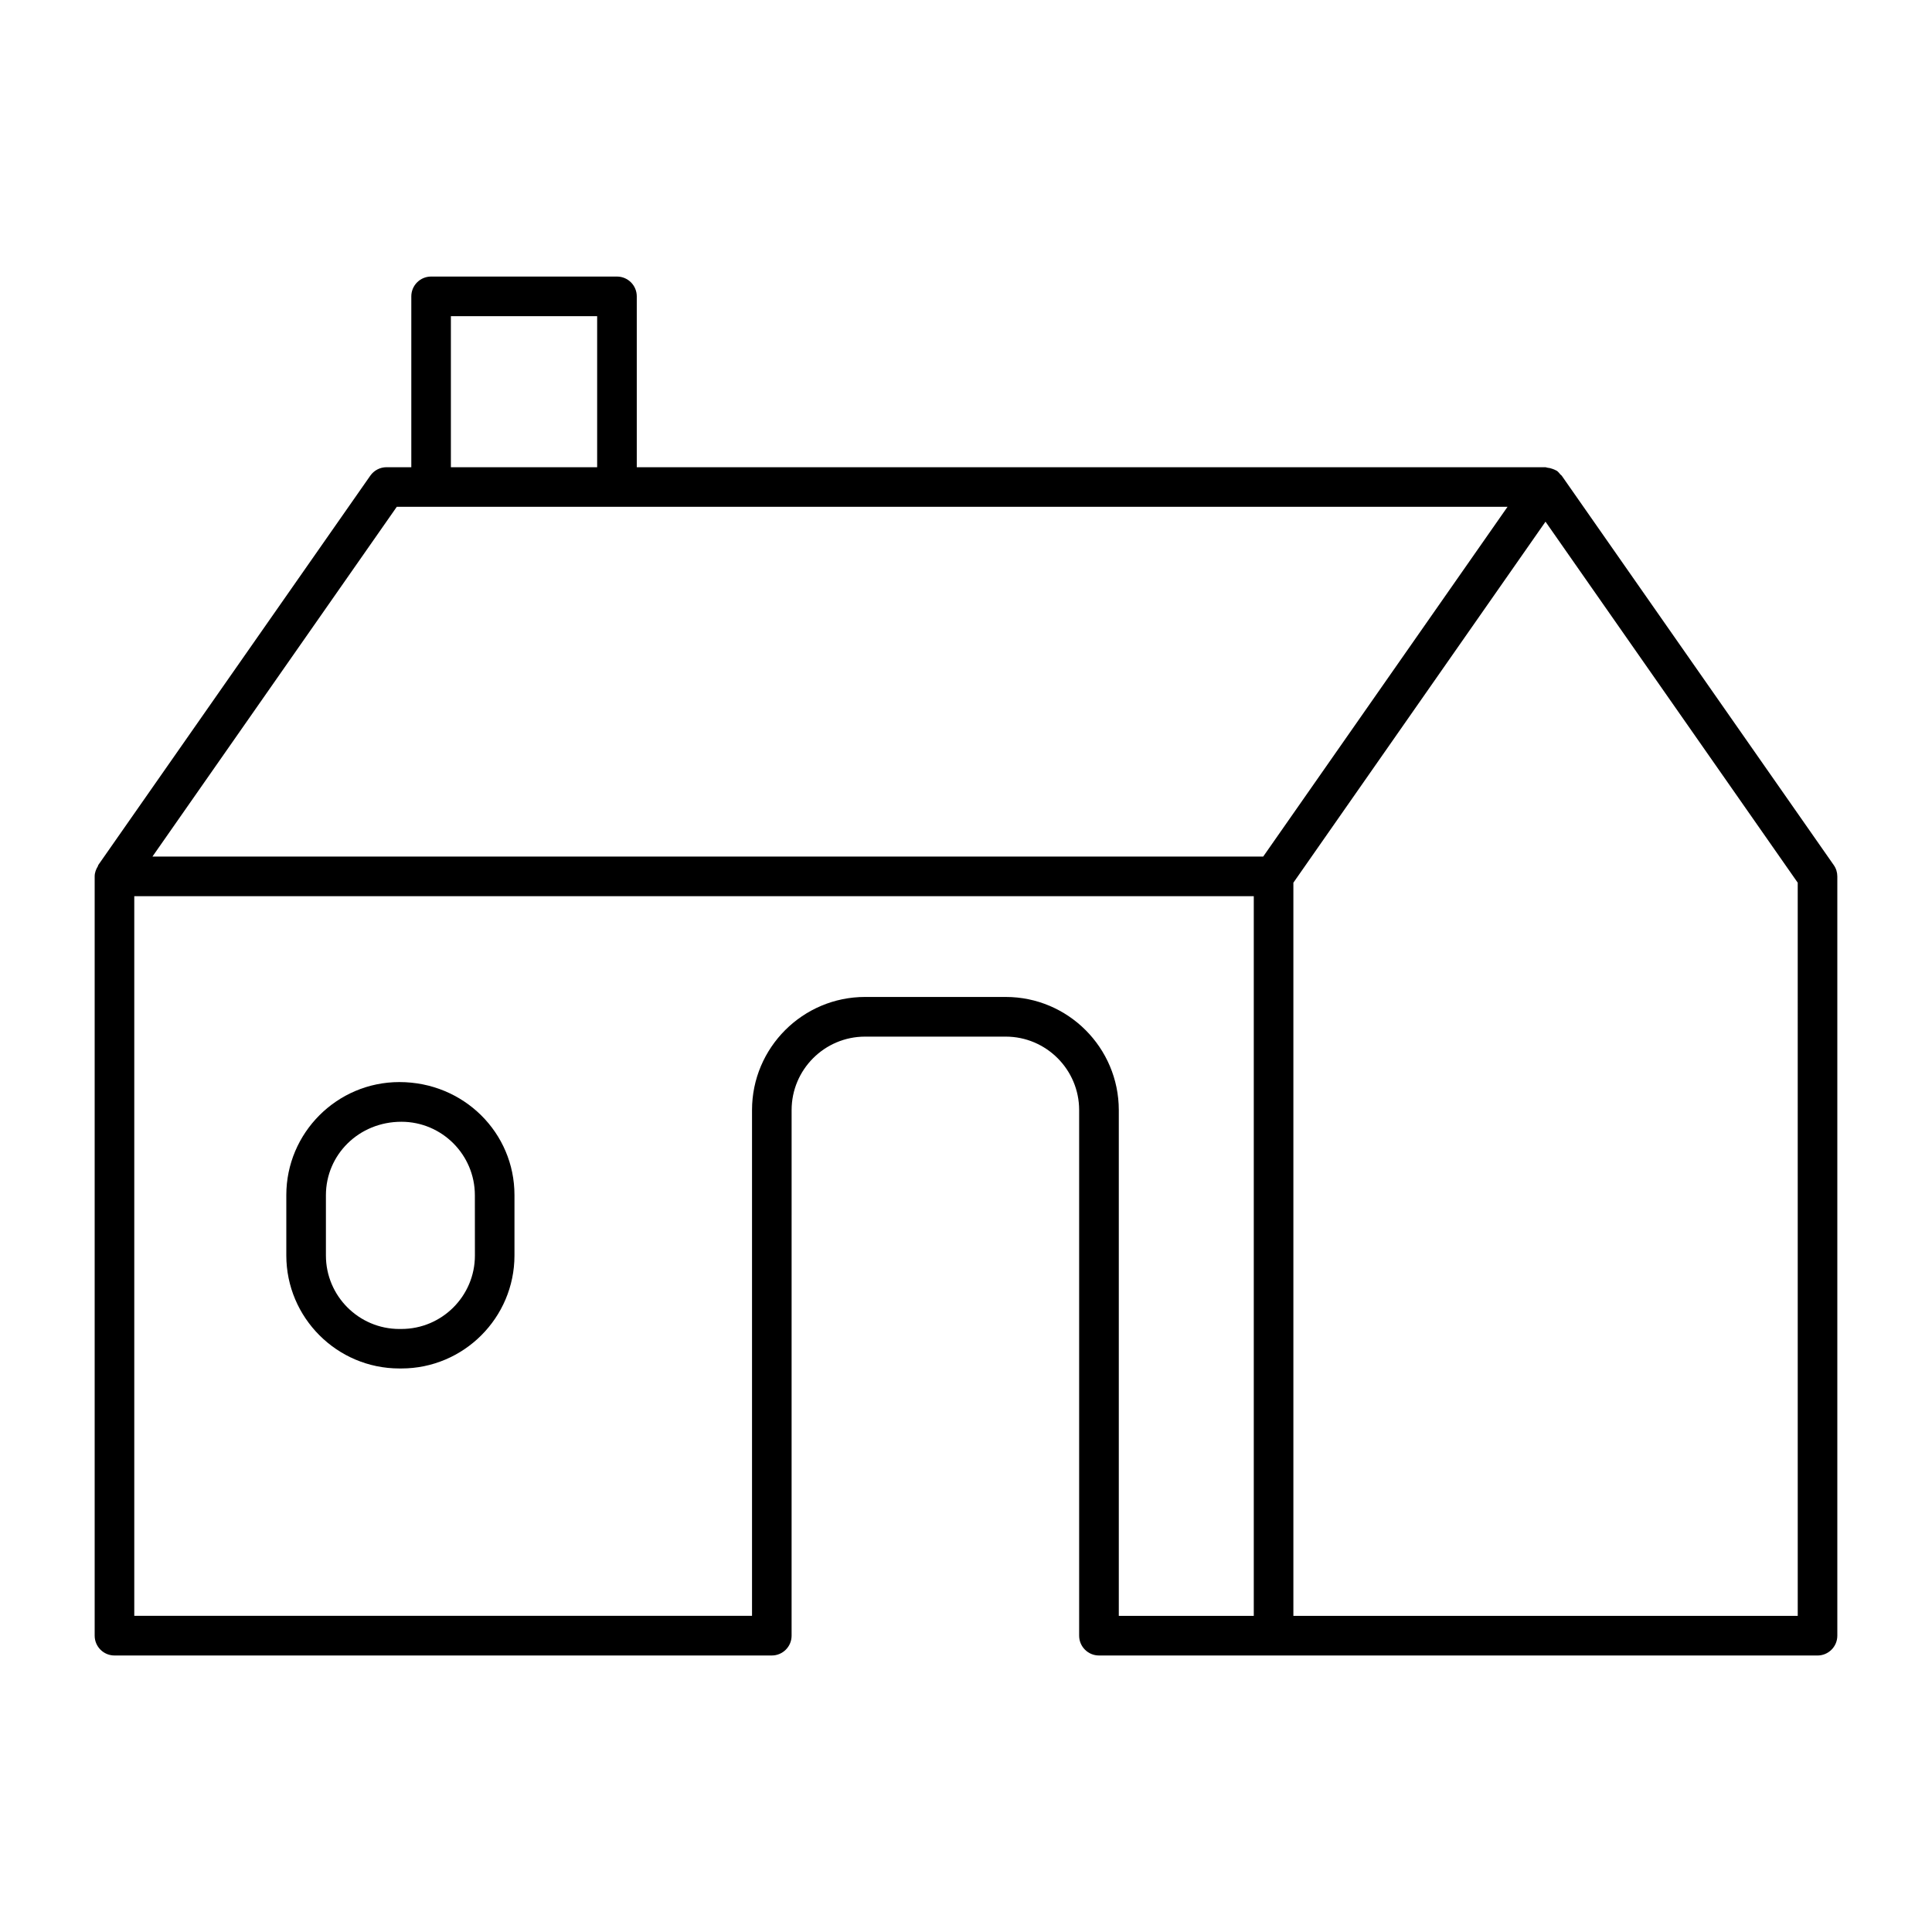 <?xml version="1.0" encoding="UTF-8"?>
<!-- Uploaded to: SVG Repo, www.svgrepo.com, Generator: SVG Repo Mixer Tools -->
<svg fill="#000000" width="800px" height="800px" version="1.1" viewBox="144 144 512 512" xmlns="http://www.w3.org/2000/svg">
 <g>
  <path d="m557.88 270.07c-0.094-0.148-0.25-0.211-0.355-0.316-0.285-0.348-0.555-0.703-0.934-0.977-0.105-0.082-0.23-0.094-0.336-0.168-0.242-0.148-0.504-0.219-0.754-0.324-0.492-0.188-0.965-0.305-1.469-0.348-0.156-0.012-0.273-0.117-0.441-0.117l-240.84 0.004v-45.289c0-2.898-2.352-5.246-5.246-5.246h-49.258c-2.898 0-5.246 2.352-5.246 5.246v45.281h-6.574c-1.711 0-3.316 0.84-4.305 2.258l-72.086 103.18c-0.062 0.105-0.043 0.219-0.094 0.305-0.496 0.805-0.852 1.699-0.852 2.695v201.22c0 2.898 2.352 5.246 5.246 5.246h174.2c2.898 0 5.246-2.352 5.246-5.246l0.004-139.29c0-10.738 8.734-19.469 19.469-19.469h37.27c10.727 0 19.461 8.734 19.461 19.469v139.29c0 2.898 2.363 5.246 5.246 5.246l190.43 0.004c2.887 0 5.246-2.352 5.246-5.246v-201.22c0-1.082-0.324-2.121-0.945-3zm-294.39-42.285h38.762v40.031h-38.762zm-14.34 50.527h294.36l-64.75 92.691-294.36-0.004zm161.38 129.89h-37.27c-16.52 0-29.965 13.445-29.965 29.965v134.04l-163.71 0.004v-190.71h296.68v190.72h-35.77v-134.04c-0.012-16.52-13.445-29.977-29.965-29.977zm209.89 164.02h-133.66v-194.3l66.816-95.672 66.84 95.672z"/>
  <path d="m249.84 430.76c-16.52 0-29.965 13.445-29.965 29.957v15.984c0 16.512 13.445 29.957 29.965 29.957h0.535c16.52 0 29.965-13.445 29.965-29.957v-15.984c0.012-16.512-13.434-29.957-30.5-29.957zm20.016 45.961c0 10.738-8.734 19.469-19.469 19.469l-0.547 0.004c-10.738 0-19.469-8.734-19.469-19.469v-15.977c0-10.738 8.734-19.469 20.004-19.469 10.738 0 19.469 8.734 19.469 19.469z"/>
 </g>
</svg>
